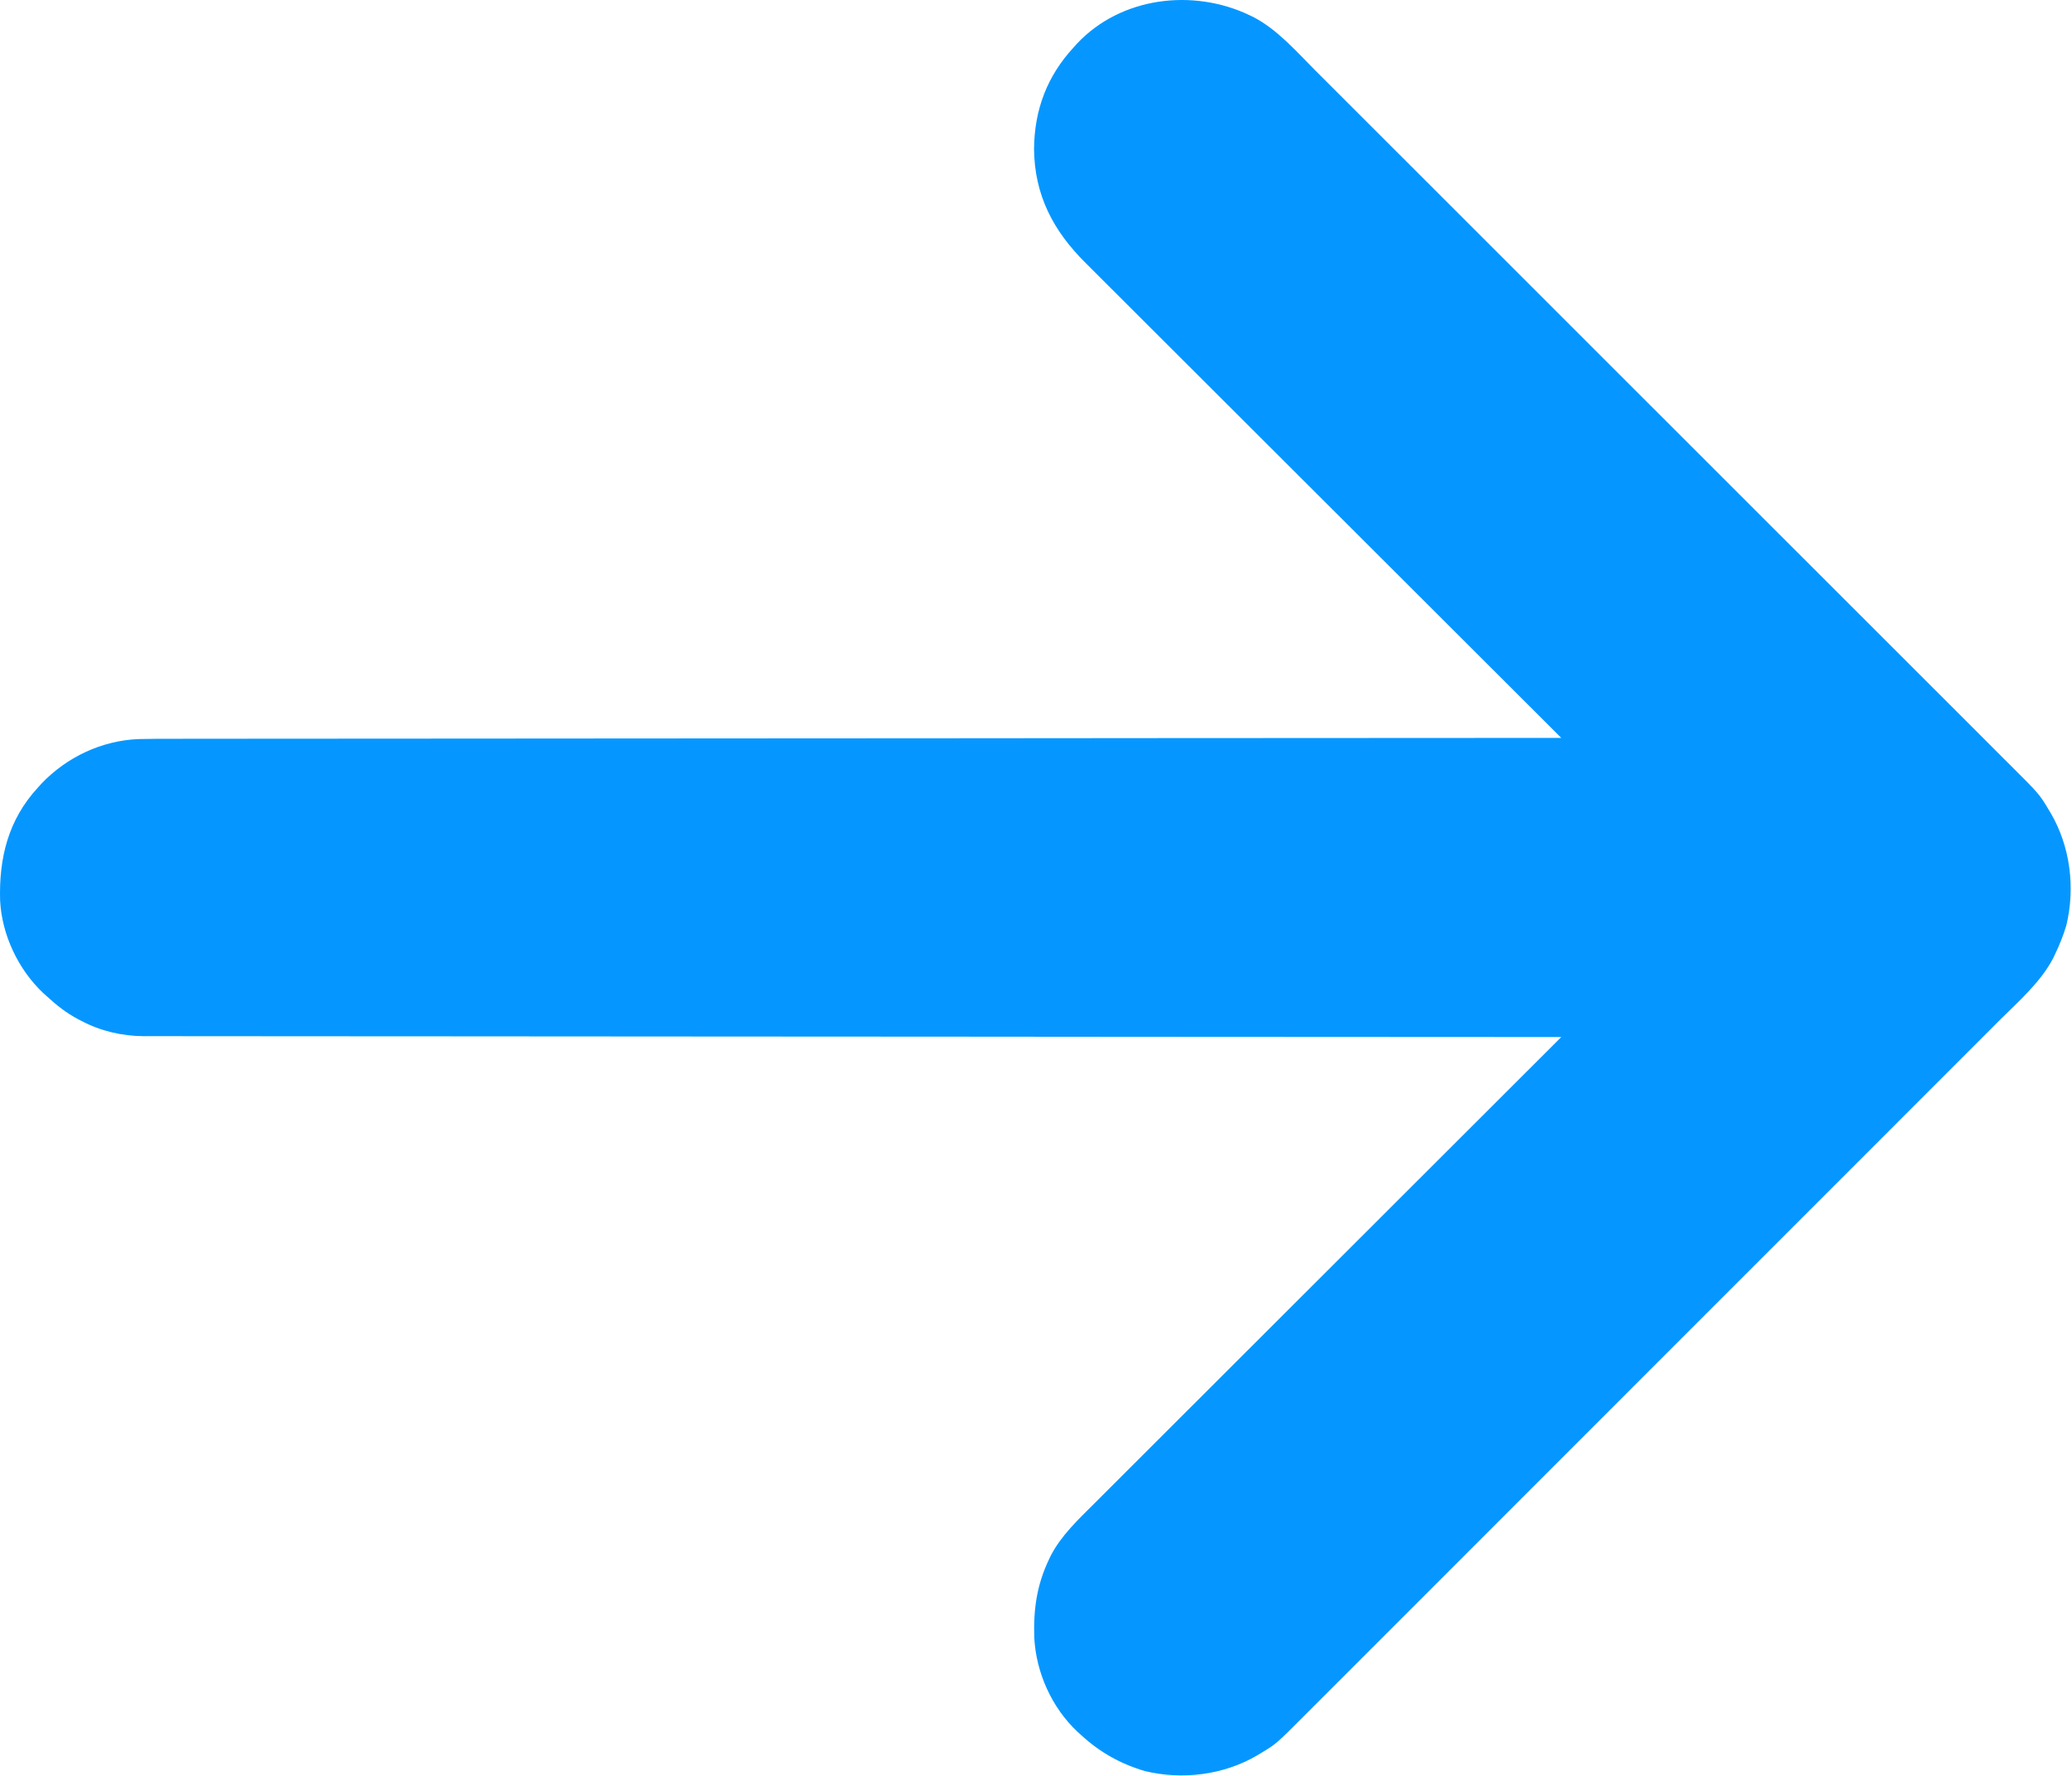 <svg width="1122" height="962" viewBox="0 0 1122 962" fill="none" xmlns="http://www.w3.org/2000/svg">
<path d="M676.748 8.29C677.662 8.725 677.662 8.725 678.595 9.169C691.662 15.925 701.91 27.79 712.162 38.069C713.845 39.748 715.528 41.428 717.212 43.107C721.337 47.223 725.457 51.343 729.575 55.465C734.513 60.407 739.456 65.343 744.4 70.279C754.647 80.511 764.886 90.749 775.124 100.989C783.029 108.896 790.936 116.801 798.844 124.705C799.982 125.842 801.119 126.979 802.257 128.115C803.971 129.829 805.685 131.542 807.399 133.255C823.327 149.175 839.253 165.096 855.174 181.022C856.074 181.922 856.074 181.922 856.992 182.84C860.031 185.88 863.071 188.92 866.11 191.961C866.714 192.564 867.317 193.168 867.939 193.79C869.16 195.011 870.38 196.232 871.601 197.453C890.602 216.459 909.609 235.459 928.622 254.453C949.996 275.807 971.366 297.165 992.727 318.531C995.005 320.809 997.283 323.088 999.561 325.366C1000.12 325.927 1000.68 326.488 1001.26 327.066C1009.72 335.529 1018.19 343.988 1026.66 352.445C1036.29 362.062 1045.91 371.685 1055.53 381.314C1060.43 386.226 1065.34 391.136 1070.26 396.04C1074.76 400.529 1079.25 405.026 1083.74 409.528C1085.36 411.154 1086.99 412.778 1088.62 414.399C1104.28 429.987 1104.28 429.987 1109.44 438.602C1109.8 439.197 1110.16 439.792 1110.53 440.405C1121.07 458.502 1123.86 480.723 1118.94 501.102C1117.31 506.589 1115.22 511.764 1112.75 516.915C1112.31 517.829 1112.31 517.829 1111.87 518.763C1105.11 531.829 1093.25 542.077 1082.97 552.329C1081.29 554.012 1079.61 555.696 1077.93 557.379C1073.81 561.504 1069.69 565.624 1065.57 569.742C1060.63 574.68 1055.69 579.624 1050.76 584.567C1040.53 594.814 1030.29 605.054 1020.05 615.291C1012.14 623.196 1004.24 631.103 996.332 639.012C995.196 640.149 994.059 641.286 992.922 642.424C991.209 644.138 989.496 645.852 987.782 647.566C971.863 663.494 955.941 679.42 940.015 695.342C939.416 695.941 938.816 696.541 938.198 697.159C935.157 700.198 932.117 703.238 929.077 706.277C928.473 706.881 927.869 707.484 927.247 708.106C926.026 709.327 924.805 710.548 923.584 711.768C904.578 730.769 885.579 749.777 866.584 768.789C845.231 790.164 823.872 811.533 802.506 832.895C800.228 835.173 797.95 837.451 795.671 839.728C795.11 840.289 794.55 840.85 793.972 841.428C785.508 849.89 777.049 858.356 768.592 866.824C758.975 876.453 749.353 886.077 739.723 895.694C734.811 900.6 729.901 905.509 724.998 910.424C720.508 914.925 716.012 919.418 711.51 923.906C709.883 925.53 708.259 927.156 706.638 928.785C691.05 944.445 691.05 944.445 682.435 949.602C681.543 950.147 681.543 950.147 680.632 950.702C662.535 961.238 640.314 964.028 619.935 959.102C606.775 955.208 595.521 948.926 585.435 939.602C584.455 938.725 584.455 938.725 583.455 937.829C569.529 924.733 561.043 905.784 560.056 886.813C559.595 871.372 561.407 858.308 568.123 844.29C568.558 843.375 568.558 843.375 569.001 842.442C574.64 831.538 583.923 822.823 592.54 814.257C593.637 813.159 594.734 812.061 595.83 810.962C598.815 807.972 601.807 804.989 604.799 802.006C608.036 798.778 611.266 795.545 614.498 792.311C620.088 786.72 625.682 781.133 631.278 775.548C639.37 767.473 647.455 759.392 655.54 751.31C668.658 738.196 681.781 725.086 694.907 711.98C707.652 699.252 720.396 686.523 733.136 673.791C733.923 673.005 734.709 672.22 735.519 671.41C739.463 667.468 743.408 663.527 747.352 659.585C780.04 626.918 812.735 594.258 845.435 561.602C844.762 561.602 844.089 561.602 843.396 561.602C770.115 561.575 696.834 561.543 623.554 561.486C622.459 561.485 621.364 561.484 620.237 561.483C596.445 561.464 572.654 561.445 548.863 561.424C537.196 561.414 525.529 561.405 513.862 561.395C512.701 561.394 511.54 561.393 510.343 561.392C472.714 561.361 435.084 561.342 397.455 561.33C358.784 561.318 320.114 561.293 281.443 561.251C275.981 561.245 270.518 561.24 265.056 561.234C263.443 561.232 263.443 561.232 261.798 561.231C244.495 561.213 227.192 561.209 209.889 561.211C192.492 561.212 175.095 561.198 157.698 561.17C147.363 561.154 137.028 561.149 126.693 561.159C119.785 561.165 112.877 561.157 105.969 561.137C102.036 561.126 98.103 561.121 94.169 561.134C90.582 561.145 86.996 561.138 83.41 561.117C81.529 561.111 79.649 561.123 77.768 561.137C66.068 561.031 54.591 558.399 44.185 552.915C43.525 552.575 42.864 552.236 42.183 551.886C35.948 548.558 30.622 544.397 25.435 539.602C24.455 538.725 24.455 538.725 23.455 537.829C9.882 525.065 0.987 506.196 0.056 487.657C-0.606 464.575 4.487 443.958 20.435 426.602C21.072 425.897 21.709 425.192 22.365 424.466C36.108 409.978 55.077 401.06 74.998 400.235C82.512 400.048 90.024 400.054 97.539 400.078C101.531 400.087 105.522 400.072 109.513 400.061C116.497 400.043 123.48 400.041 130.463 400.048C140.847 400.059 151.23 400.047 161.614 400.03C179.084 400.002 196.554 399.993 214.024 399.994C231.315 399.996 248.607 399.989 265.898 399.971C267.513 399.969 267.513 399.969 269.159 399.967C274.625 399.962 280.09 399.956 285.555 399.95C324.241 399.908 362.926 399.885 401.612 399.873C439.189 399.862 476.767 399.841 514.344 399.81C516.082 399.808 516.082 399.808 517.855 399.807C529.492 399.797 541.13 399.787 552.767 399.777C576.472 399.757 600.177 399.738 623.882 399.719C625.517 399.718 625.517 399.718 627.185 399.716C699.935 399.659 772.685 399.629 845.435 399.602C844.873 399.041 844.31 398.48 843.731 397.902C810.395 364.633 777.068 331.357 743.75 298.07C739.748 294.072 735.747 290.075 731.745 286.077C730.948 285.281 730.152 284.485 729.331 283.665C716.436 270.783 703.535 257.907 690.633 245.032C677.392 231.818 664.156 218.599 650.925 205.375C642.763 197.217 634.596 189.063 626.424 180.915C620.818 175.325 615.218 169.73 609.622 164.13C606.395 160.901 603.165 157.674 599.929 154.454C596.962 151.501 594.002 148.542 591.047 145.577C589.981 144.51 588.913 143.445 587.841 142.383C570.269 124.958 560.167 105.582 559.935 80.602C560.148 59.428 566.99 41.229 581.435 25.602C582.313 24.622 582.313 24.622 583.208 23.622C607.074 -1.756 646.114 -6.386 676.748 8.29Z" fill="#0597FF"/>
</svg>
